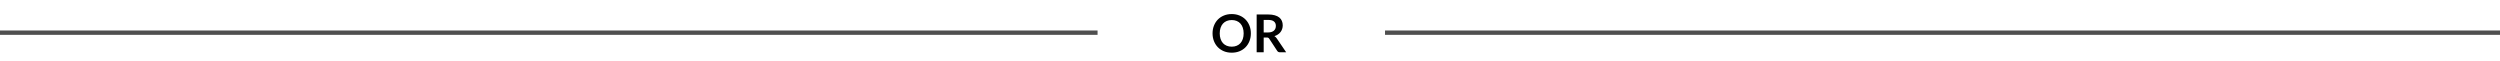 <svg width="574" height="14" viewBox="0 0 574 14" fill="none" xmlns="http://www.w3.org/2000/svg">
    <rect y="7" width="252" height="1" fill="#4F4F4F"/>
    <rect x="318" y="7" width="256" height="1" fill="#4F4F4F"/>
    <path d="M287.198 7.662C287.198 8.298 287.092 8.888 286.88 9.432C286.668 9.972 286.37 10.44 285.986 10.836C285.602 11.232 285.14 11.542 284.6 11.766C284.06 11.986 283.462 12.096 282.806 12.096C282.15 12.096 281.55 11.986 281.006 11.766C280.466 11.542 280.002 11.232 279.614 10.836C279.23 10.44 278.932 9.972 278.72 9.432C278.508 8.888 278.402 8.298 278.402 7.662C278.402 7.026 278.508 6.438 278.72 5.898C278.932 5.354 279.23 4.884 279.614 4.488C280.002 4.092 280.466 3.784 281.006 3.564C281.55 3.34 282.15 3.228 282.806 3.228C283.462 3.228 284.06 3.34 284.6 3.564C285.14 3.788 285.602 4.098 285.986 4.494C286.37 4.886 286.668 5.354 286.88 5.898C287.092 6.438 287.198 7.026 287.198 7.662ZM285.542 7.662C285.542 7.186 285.478 6.76 285.35 6.384C285.226 6.004 285.046 5.682 284.81 5.418C284.574 5.154 284.286 4.952 283.946 4.812C283.61 4.672 283.23 4.602 282.806 4.602C282.382 4.602 282 4.672 281.66 4.812C281.32 4.952 281.03 5.154 280.79 5.418C280.554 5.682 280.372 6.004 280.244 6.384C280.116 6.76 280.052 7.186 280.052 7.662C280.052 8.138 280.116 8.566 280.244 8.946C280.372 9.322 280.554 9.642 280.79 9.906C281.03 10.166 281.32 10.366 281.66 10.506C282 10.646 282.382 10.716 282.806 10.716C283.23 10.716 283.61 10.646 283.946 10.506C284.286 10.366 284.574 10.166 284.81 9.906C285.046 9.642 285.226 9.322 285.35 8.946C285.478 8.566 285.542 8.138 285.542 7.662ZM290.142 8.61V12H288.528V3.324H291.174C291.766 3.324 292.272 3.386 292.692 3.51C293.116 3.63 293.462 3.8 293.73 4.02C294.002 4.24 294.2 4.504 294.324 4.812C294.452 5.116 294.516 5.452 294.516 5.82C294.516 6.112 294.472 6.388 294.384 6.648C294.3 6.908 294.176 7.144 294.012 7.356C293.852 7.568 293.652 7.754 293.412 7.914C293.176 8.074 292.906 8.202 292.602 8.298C292.806 8.414 292.982 8.58 293.13 8.796L295.302 12H293.85C293.71 12 293.59 11.972 293.49 11.916C293.394 11.86 293.312 11.78 293.244 11.676L291.42 8.898C291.352 8.794 291.276 8.72 291.192 8.676C291.112 8.632 290.992 8.61 290.832 8.61H290.142ZM290.142 7.452H291.15C291.454 7.452 291.718 7.414 291.942 7.338C292.17 7.262 292.356 7.158 292.5 7.026C292.648 6.89 292.758 6.73 292.83 6.546C292.902 6.362 292.938 6.16 292.938 5.94C292.938 5.5 292.792 5.162 292.5 4.926C292.212 4.69 291.77 4.572 291.174 4.572H290.142V7.452Z" fill="black"/>
</svg>
